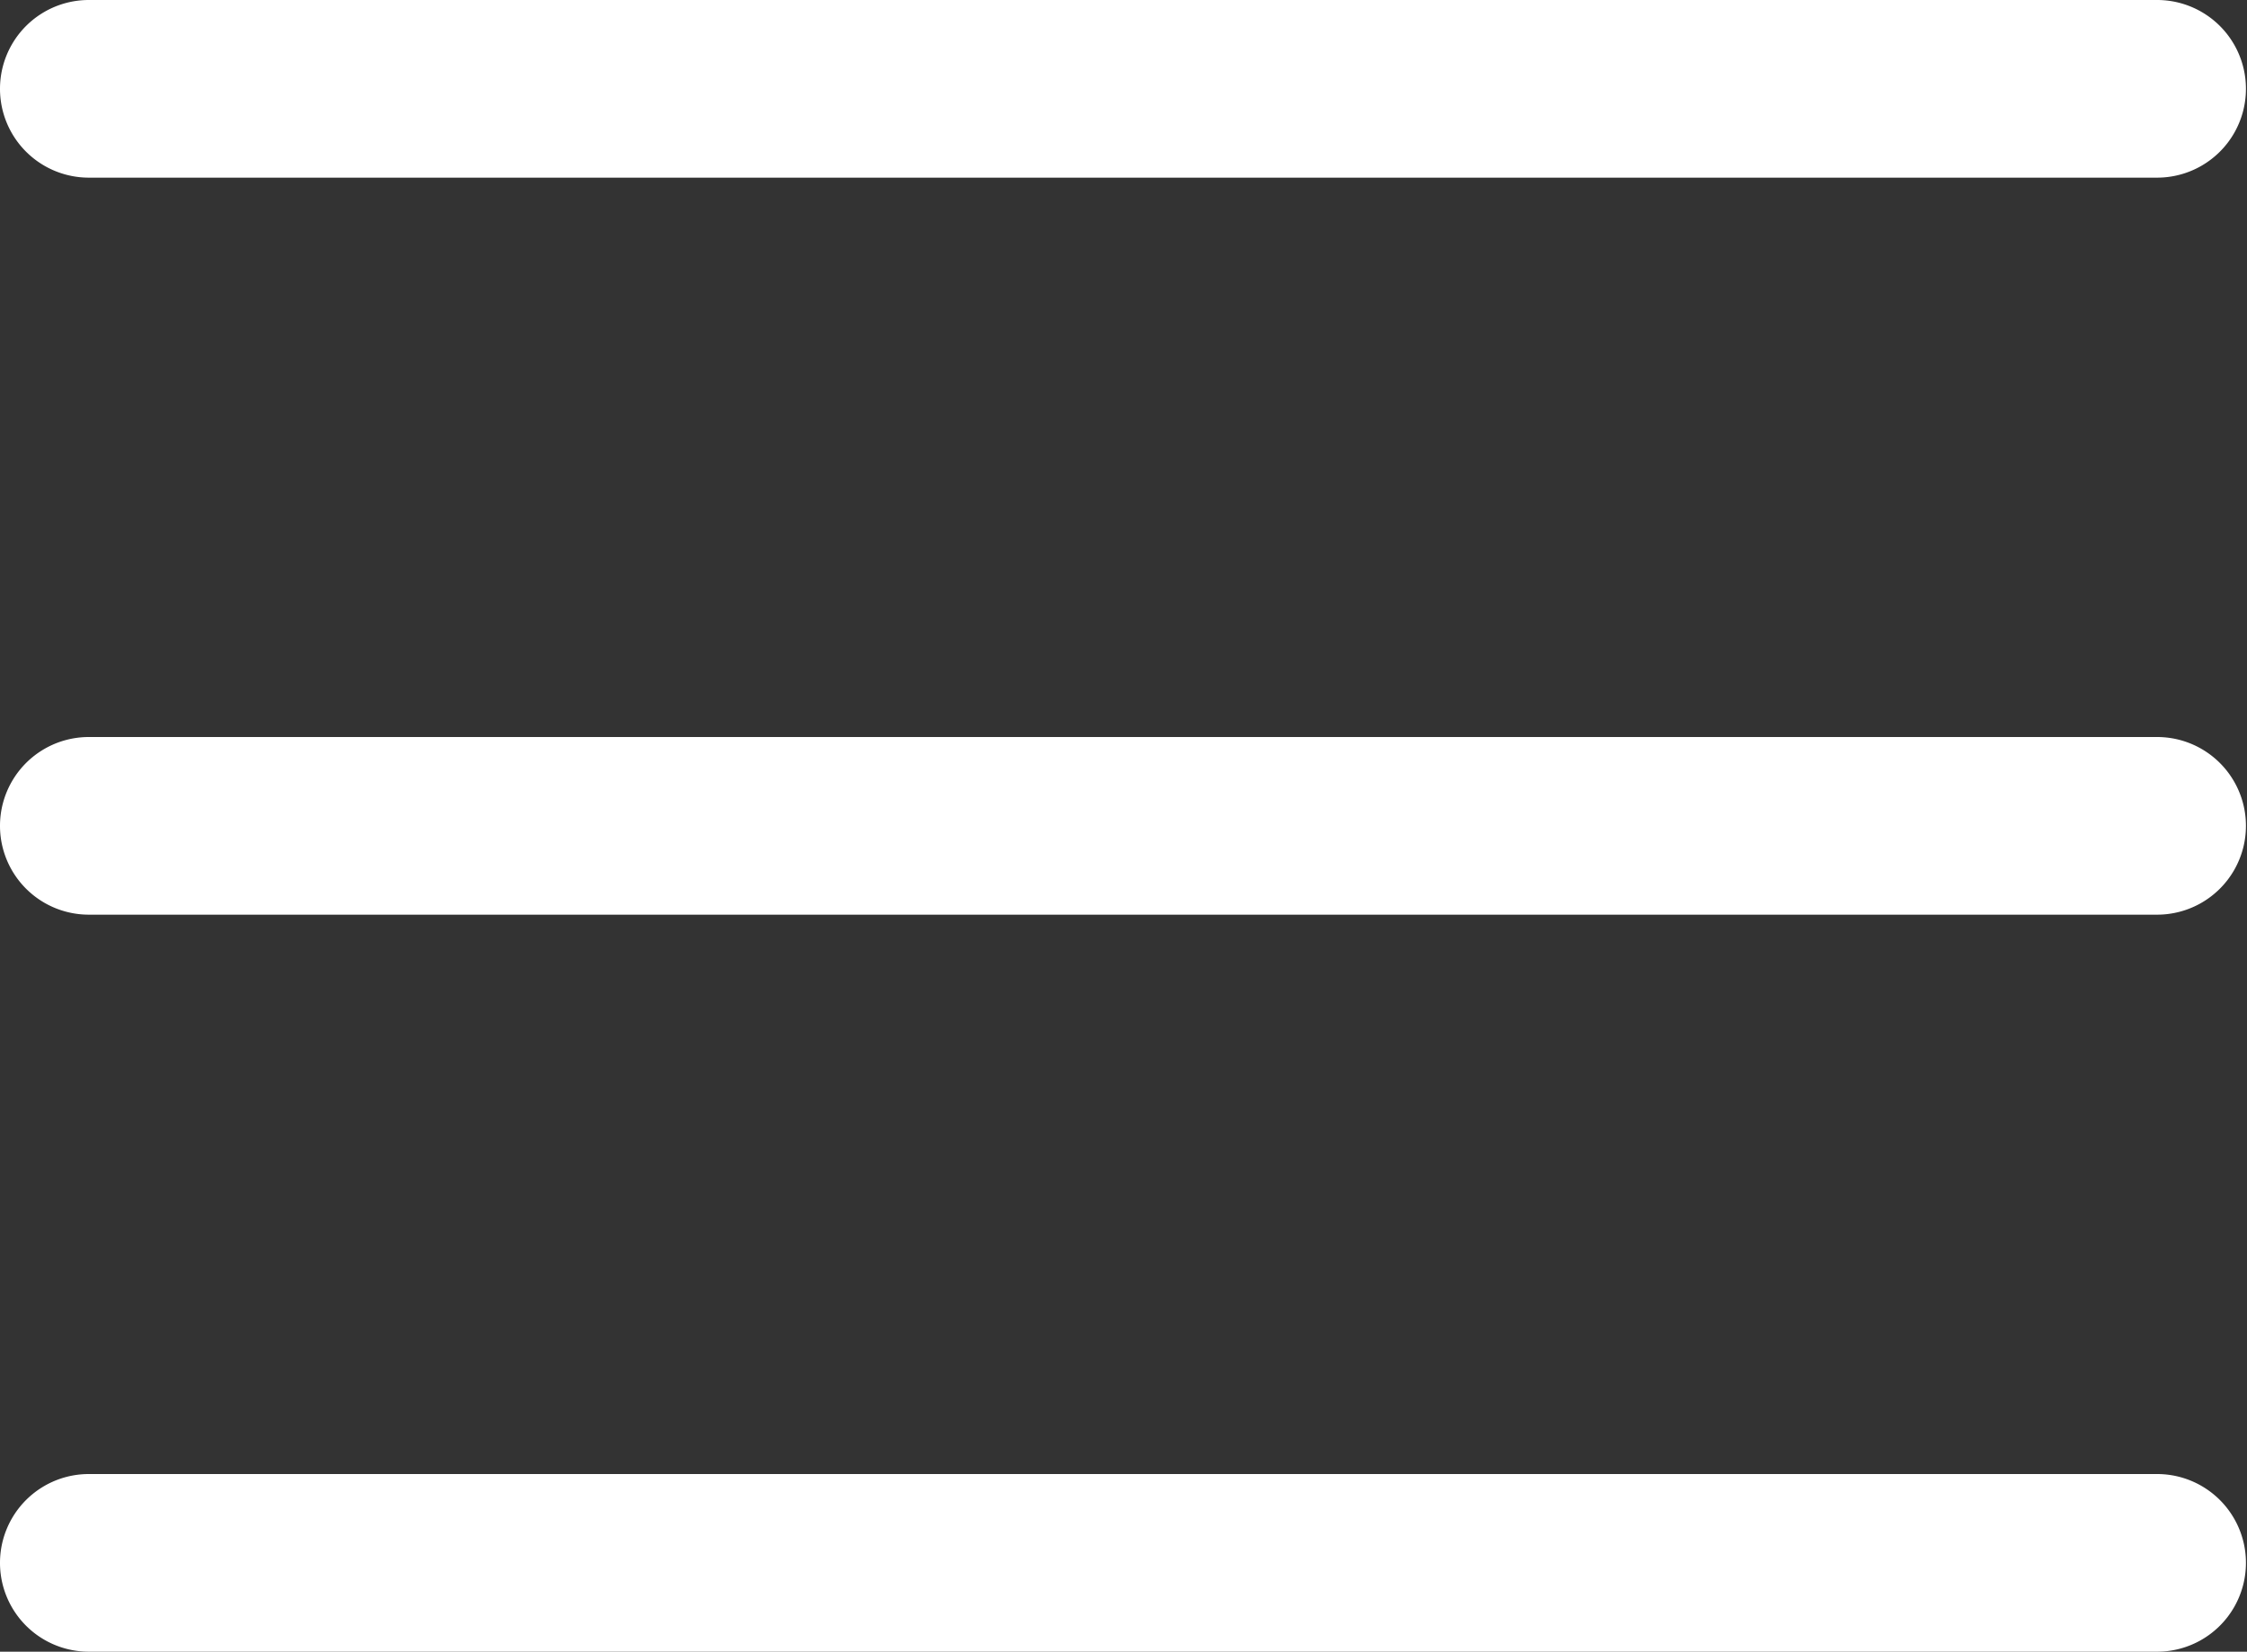 <svg id="Layer_1" data-name="Layer 1" xmlns="http://www.w3.org/2000/svg" viewBox="0 0 21.25 15.62"><rect x="0" y="0" width="21.25" height="15.62" fill="#333333" stroke="none"/><defs><style>.cls-1{fill:#fff;}</style></defs><path class="cls-1" d="M307.78,414.37H288.22a.84.84,0,1,1,0-1.68h19.56a.84.84,0,0,1,0,1.68Z" transform="translate(-287.38 -412.69)"/><path class="cls-1" d="M307.78,421.34H288.22a.84.84,0,1,1,0-1.68h19.56a.84.84,0,0,1,0,1.68Z" transform="translate(-287.38 -412.69)"/><path class="cls-1" d="M307.78,428.31H288.22a.84.84,0,1,1,0-1.68h19.56a.84.84,0,0,1,0,1.68Z" transform="translate(-287.38 -412.69)"/></svg>